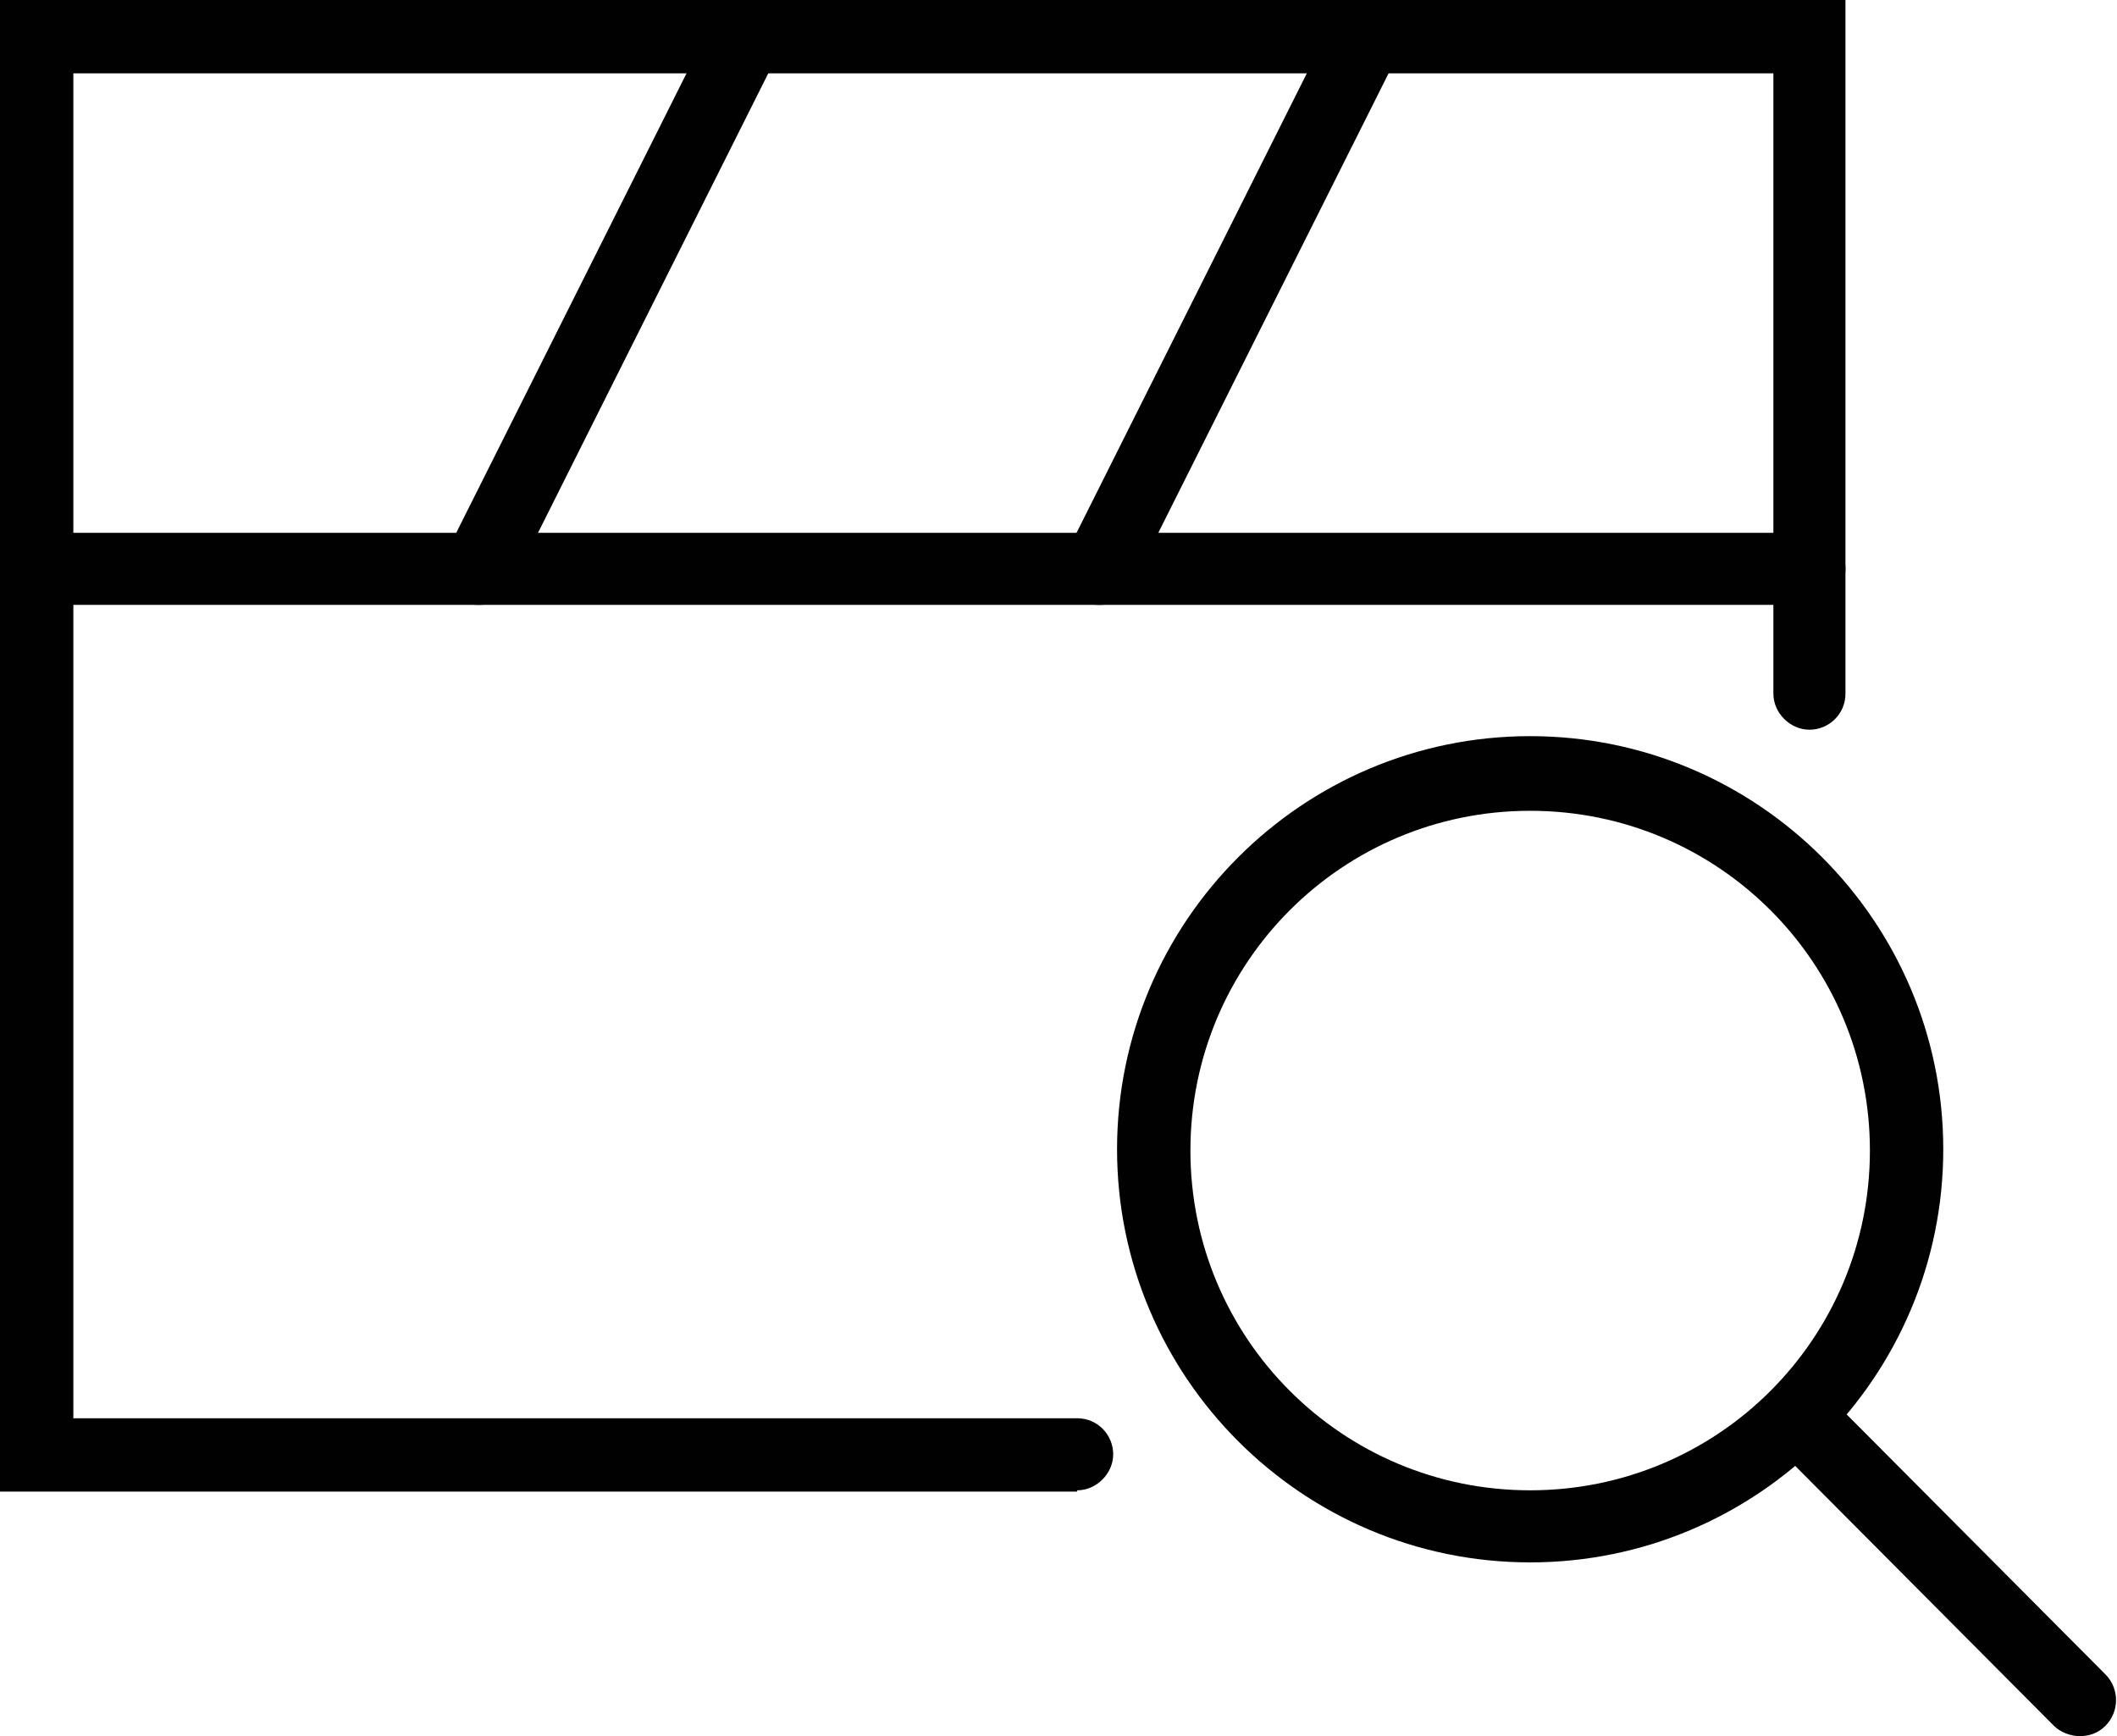 <?xml version="1.0" encoding="UTF-8"?>
<svg id="Layer_1" data-name="Layer 1" xmlns="http://www.w3.org/2000/svg" version="1.1" viewBox="0 0 164.5 134.9">
  <defs>
    <style>
      .cls-1 {
        fill: #010101;
        stroke-width: 0px;
      }
    </style>
  </defs>
  <path class="cls-1" d="M83.7,115.9H0V0h143.4v53.9c0,1.6-1.3,2.8-2.8,2.8s-2.8-1.3-2.8-2.8V5.7H5.7v104.5h78c1.6,0,2.8,1.3,2.8,2.8s-1.3,2.8-2.8,2.8Z"/>
  <path class="cls-1" d="M140.6,47H2.8c-1.6,0-2.8-1.3-2.8-2.8s1.3-2.8,2.8-2.8h137.8c1.6,0,2.8,1.3,2.8,2.8s-1.3,2.8-2.8,2.8Z"/>
  <path class="cls-1" d="M37.3,47c-.4,0-.9,0-1.3-.3-1.4-.7-2-2.4-1.3-3.8L55.4,1.6c.7-1.4,2.4-2,3.8-1.3,1.4.7,2,2.4,1.3,3.8l-20.7,41.3c-.5,1-1.5,1.6-2.5,1.6Z"/>
  <path class="cls-1" d="M85.5,47c-.4,0-.9,0-1.3-.3-1.4-.7-2-2.4-1.3-3.8L103.6,1.6c.7-1.4,2.4-2,3.8-1.3,1.4.7,2,2.4,1.3,3.8l-20.7,41.3c-.5,1-1.5,1.6-2.5,1.6Z"/>
  <path class="cls-1" d="M118.9,121.4c-17.7,0-32.1-14.4-32.1-32.1s14.4-32.1,32.1-32.1,32.1,14.4,32.1,32.1-14.4,32.1-32.1,32.1ZM118.9,63c-14.6,0-26.4,11.8-26.4,26.4s11.8,26.4,26.4,26.4,26.4-11.8,26.4-26.4-11.8-26.4-26.4-26.4Z"/>
  <path class="cls-1" d="M161.6,134.9c-.7,0-1.5-.3-2-.8l-21.7-21.8c-1.1-1.1-1.1-2.9,0-4,1.1-1.1,2.9-1.1,4,0l21.7,21.8c1.1,1.1,1.1,2.9,0,4-.6.6-1.3.8-2,.8Z"/>
</svg>
